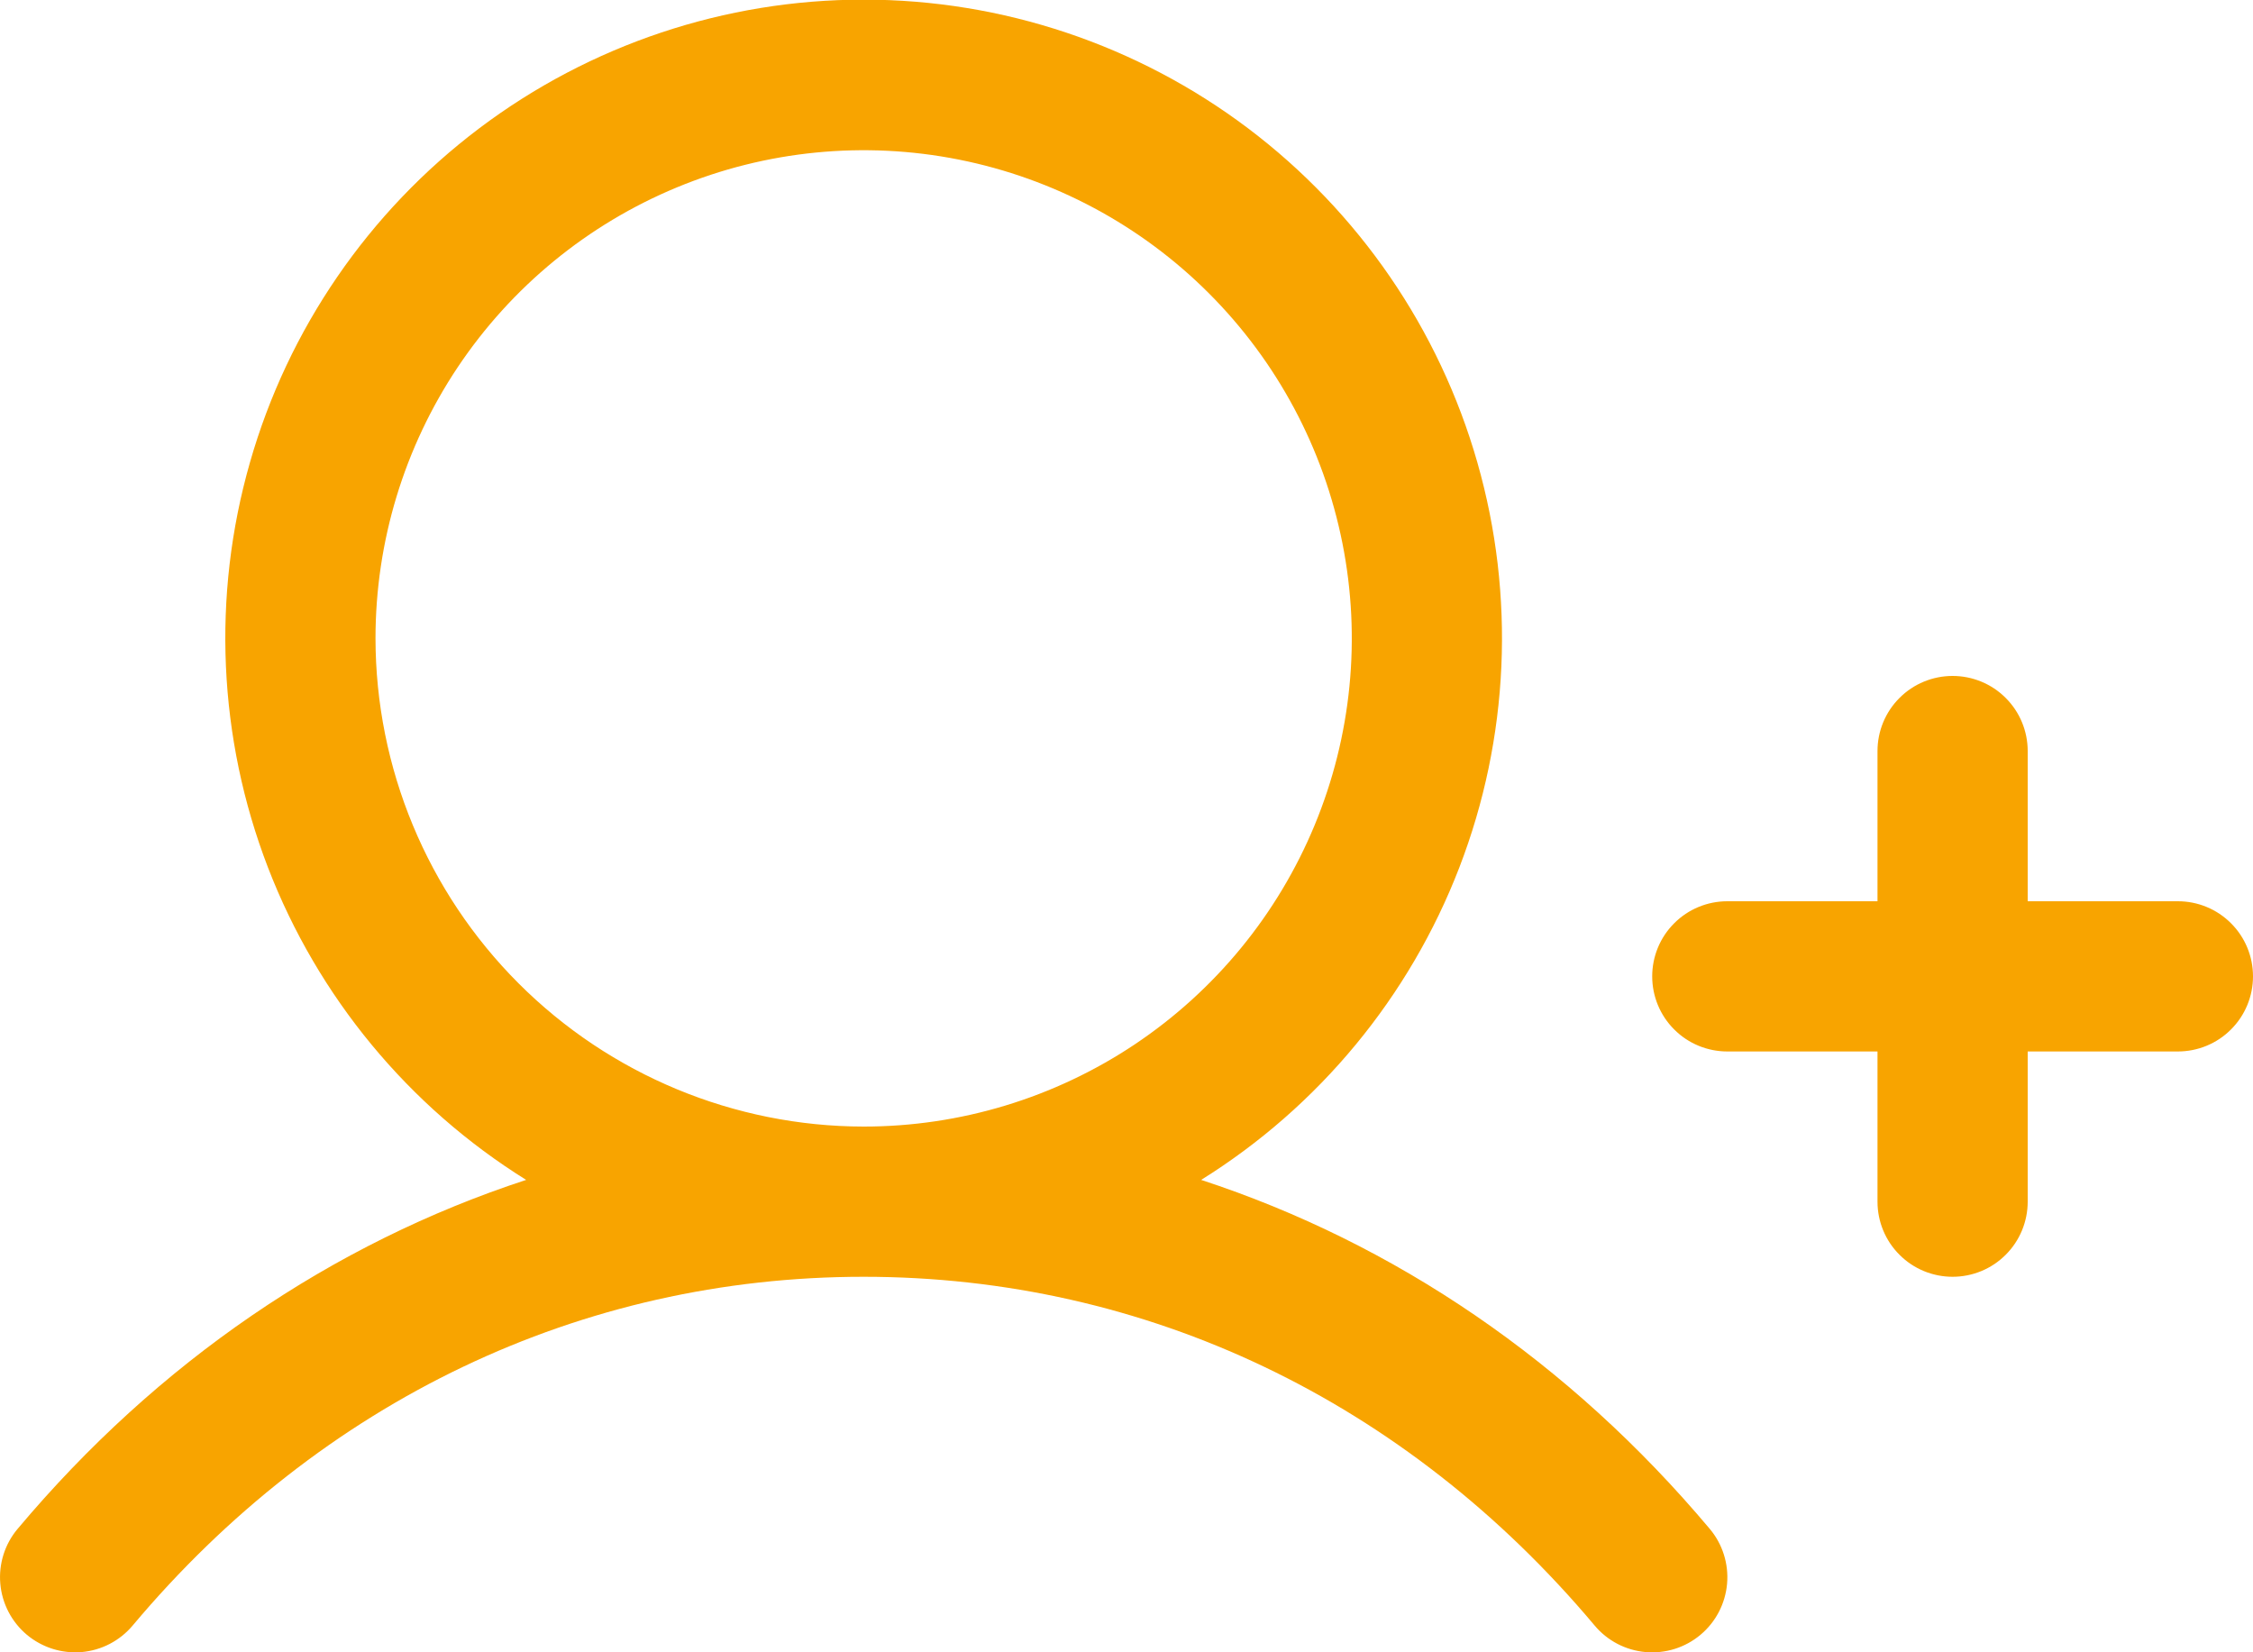 <svg width="30" height="22" viewBox="0 0 30 22" fill="none" xmlns="http://www.w3.org/2000/svg">
<path d="M30 13C30 13.265 29.895 13.52 29.707 13.707C29.52 13.895 29.265 14 29 14H27V16C27 16.265 26.895 16.52 26.707 16.707C26.52 16.895 26.265 17 26 17C25.735 17 25.48 16.895 25.293 16.707C25.105 16.52 25 16.265 25 16V14H23C22.735 14 22.48 13.895 22.293 13.707C22.105 13.52 22 13.265 22 13C22 12.735 22.105 12.48 22.293 12.293C22.48 12.105 22.735 12 23 12H25V10C25 9.735 25.105 9.48 25.293 9.293C25.48 9.105 25.735 9 26 9C26.265 9 26.52 9.105 26.707 9.293C26.895 9.48 27 9.735 27 10V12H29C29.265 12 29.52 12.105 29.707 12.293C29.895 12.48 30 12.735 30 13ZM22.766 20.356C22.937 20.559 23.02 20.822 22.997 21.087C22.974 21.351 22.847 21.596 22.644 21.766C22.441 21.937 22.178 22.02 21.913 21.997C21.649 21.974 21.404 21.847 21.234 21.644C18.719 18.649 15.261 17 11.5 17C7.739 17 4.281 18.649 1.766 21.644C1.595 21.847 1.351 21.974 1.087 21.997C0.822 22.019 0.56 21.936 0.357 21.766C0.154 21.595 0.027 21.351 0.004 21.086C-0.019 20.822 0.064 20.559 0.235 20.356C2.102 18.134 4.425 16.555 7.006 15.71C5.439 14.734 4.232 13.273 3.568 11.55C2.904 9.826 2.82 7.934 3.328 6.158C3.835 4.382 4.908 2.82 6.382 1.708C7.857 0.596 9.653 -0.005 11.5 -0.005C13.347 -0.005 15.143 0.596 16.618 1.708C18.092 2.82 19.165 4.382 19.672 6.158C20.18 7.934 20.096 9.826 19.432 11.55C18.768 13.273 17.561 14.734 15.994 15.71C18.575 16.555 20.898 18.134 22.766 20.356ZM11.5 15C12.786 15 14.042 14.619 15.111 13.905C16.18 13.19 17.013 12.175 17.505 10.987C17.997 9.8 18.126 8.493 17.875 7.232C17.624 5.971 17.005 4.813 16.096 3.904C15.187 2.995 14.029 2.376 12.768 2.125C11.507 1.874 10.2 2.003 9.013 2.495C7.825 2.987 6.81 3.82 6.095 4.889C5.381 5.958 5 7.214 5 8.5C5.002 10.223 5.687 11.875 6.906 13.094C8.125 14.313 9.777 14.998 11.5 15Z" fill="#F8A400"/>
</svg>
